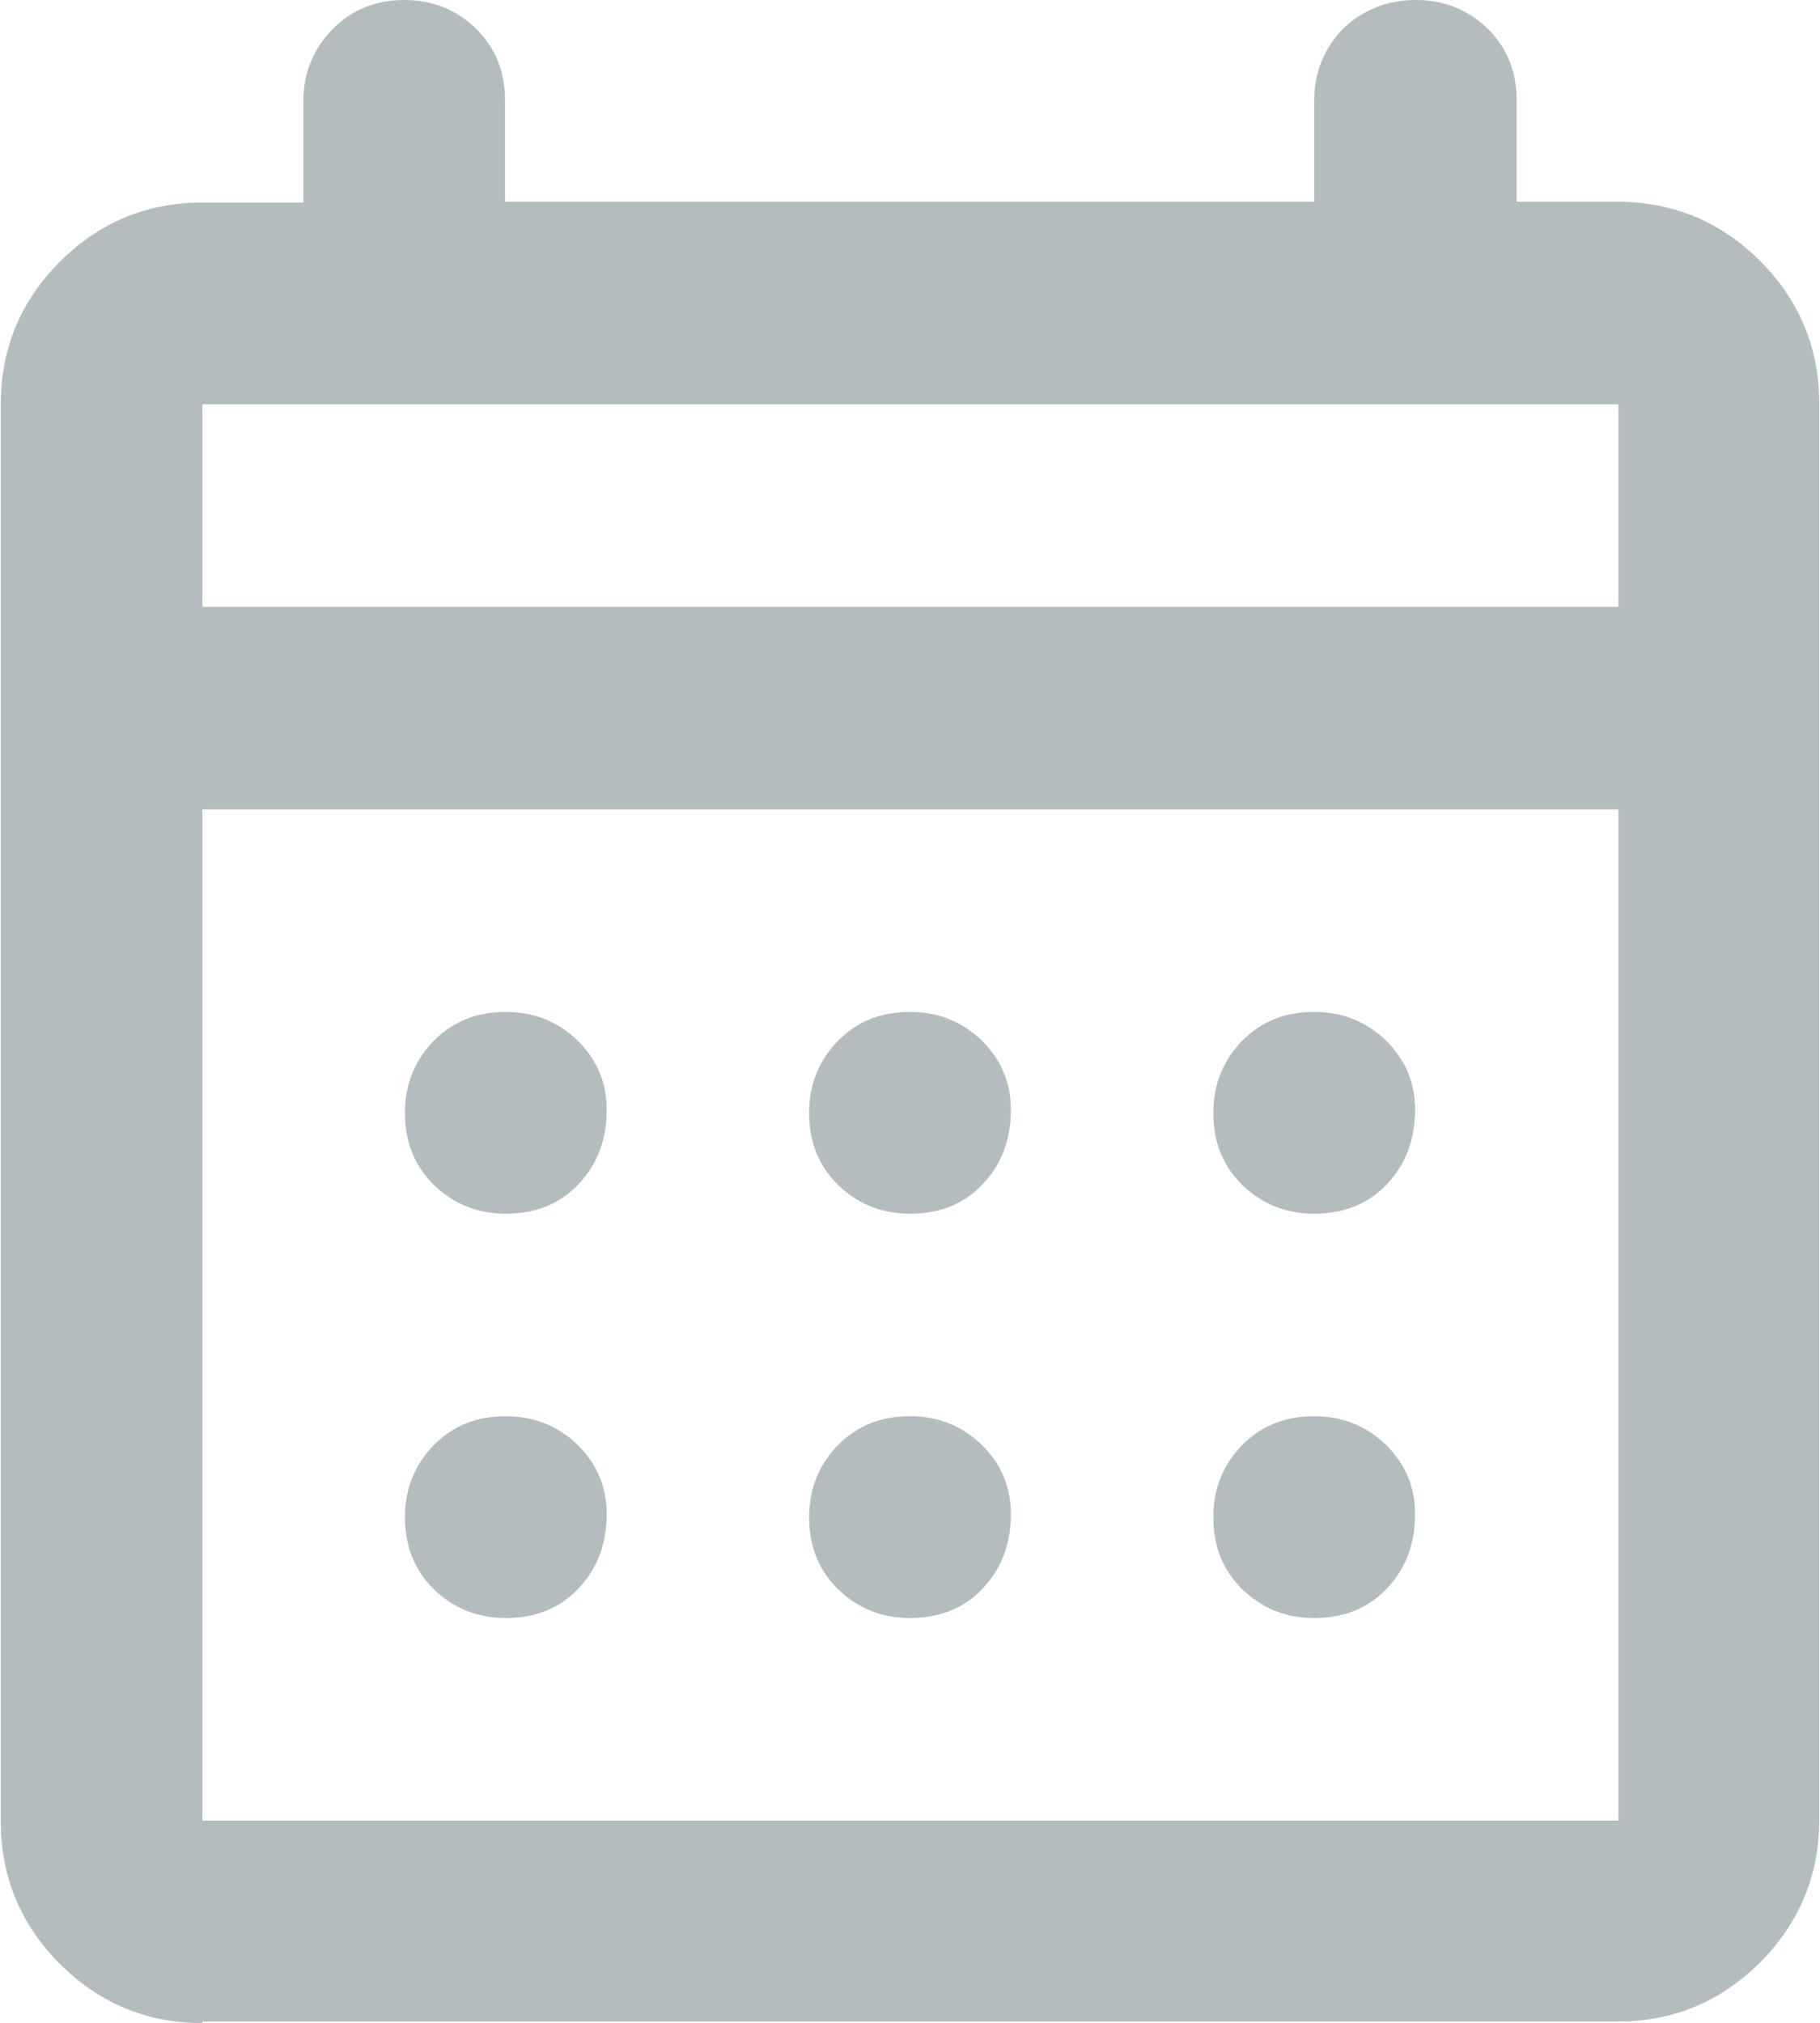 <?xml version="1.0" encoding="UTF-8"?> <svg xmlns="http://www.w3.org/2000/svg" id="Layer_2" data-name="Layer 2" viewBox="0 0 24 26.67"><defs><style> .cls-1 { fill: #b3bdbf; } </style></defs><g id="Layer_1-2" data-name="Layer 1"><path class="cls-1" d="M2.67,26.67c-.73,0-1.36-.26-1.88-.78-.52-.52-.78-1.15-.78-1.88V5.33c0-.73.26-1.36.78-1.88.52-.52,1.15-.78,1.88-.78h1.33v-1.33c0-.38.13-.69.38-.95S4.96,0,5.33,0c.38,0,.69.13.95.38.26.26.38.57.38.95v1.33h10.67v-1.33c0-.38.13-.69.38-.95C17.97.13,18.29,0,18.67,0c.38,0,.69.13.95.38.26.26.38.57.38.95v1.33h1.33c.73,0,1.36.26,1.88.78.52.52.78,1.15.78,1.88v18.67c0,.73-.26,1.36-.78,1.88-.52.52-1.15.78-1.88.78H2.67ZM2.67,24h18.67v-13.33H2.67v13.33ZM2.67,8h18.67v-2.67H2.67v2.67ZM2.67,8v-2.67,2.67ZM12,16c-.38,0-.69-.13-.95-.38-.26-.26-.38-.57-.38-.95s.13-.69.38-.95c.26-.26.57-.38.95-.38s.69.13.95.38c.26.26.39.57.38.95s-.13.69-.38.95-.57.38-.95.38M6.67,16c-.38,0-.69-.13-.95-.38-.26-.26-.38-.57-.38-.95s.13-.69.38-.95c.26-.26.57-.38.95-.38s.69.13.95.38c.26.26.39.57.38.95s-.13.69-.38.95-.57.38-.95.38M17.33,16c-.38,0-.69-.13-.95-.38-.26-.26-.38-.57-.38-.95s.13-.69.38-.95c.26-.26.57-.38.95-.38s.69.13.95.38c.26.26.39.57.38.95s-.13.69-.38.95c-.25.26-.57.38-.95.38M12,21.33c-.38,0-.69-.13-.95-.38-.26-.26-.38-.57-.38-.95s.13-.69.38-.95c.26-.26.57-.38.95-.38s.69.13.95.38c.26.26.39.57.38.95s-.13.69-.38.95c-.25.26-.57.38-.95.38M6.67,21.33c-.38,0-.69-.13-.95-.38-.26-.26-.38-.57-.38-.95s.13-.69.38-.95c.26-.26.57-.38.95-.38s.69.13.95.38c.26.26.39.57.38.95s-.13.69-.38.95c-.25.26-.57.38-.95.38M17.33,21.33c-.38,0-.69-.13-.95-.38-.26-.26-.38-.57-.38-.95s.13-.69.38-.95c.26-.26.57-.38.95-.38s.69.13.95.38c.26.26.39.57.38.95s-.13.69-.38.95c-.25.26-.57.38-.95.38"></path></g></svg> 